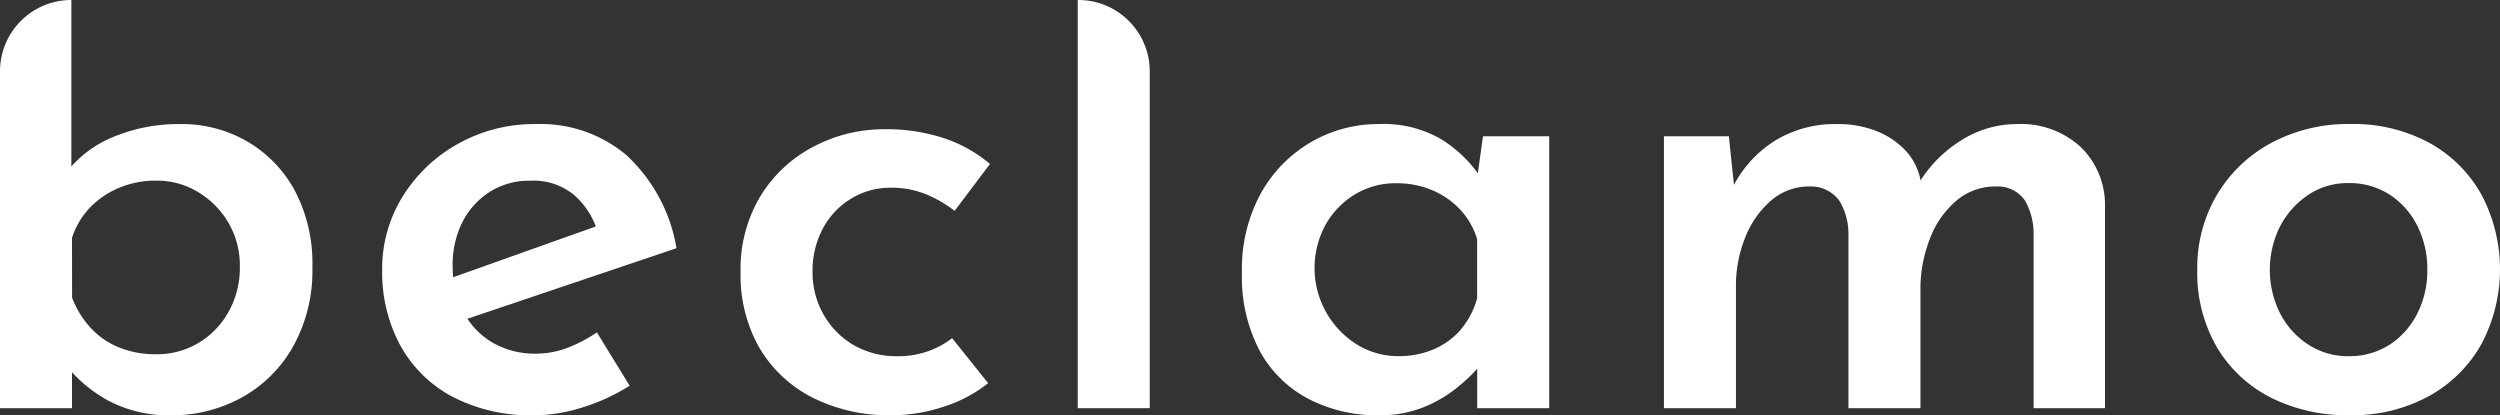 <svg xmlns="http://www.w3.org/2000/svg" xmlns:xlink="http://www.w3.org/1999/xlink" width="127.945" height="21.254" viewBox="0 0 127.945 21.254">
  <rect x="0" y="0" width="127.945" height="21.254" fill="#333333" stroke="none"/>
  <defs>
    <clipPath id="clip-path">
      <rect id="Rechteck_1" data-name="Rechteck 1" width="127.945" height="21.253" transform="translate(0 0)" fill="#ffffff"/>
    </clipPath>
  </defs>
  <g id="Gruppe_15" data-name="Gruppe 15" transform="translate(-139 -46)">
    <g id="Gruppe_2" data-name="Gruppe 2" transform="translate(139 46)" opacity="0.002">
      <g id="Gruppe_1" data-name="Gruppe 1" transform="translate(0 0)" clip-path="url(#clip-path)">
        <path id="Pfad_1" data-name="Pfad 1" d="M3.685,19.049A7.189,7.189,0,0,0,5.56,20.513a6.605,6.605,0,0,0,3.224.74,7.349,7.349,0,0,0,3.57-.9A6.741,6.741,0,0,0,15,17.733a7.956,7.956,0,0,0,.987-4.047,7.986,7.986,0,0,0-.9-3.932A6.481,6.481,0,0,0,12.65,7.238,6.656,6.656,0,0,0,9.245,6.35a8.67,8.67,0,0,0-3.323.609,5.824,5.824,0,0,0-2.27,1.559V0A3.652,3.652,0,0,0,0,3.652V20.891H3.685Zm0-6.876a4.045,4.045,0,0,1,.9-1.53A4.453,4.453,0,0,1,6.07,9.623a4.785,4.785,0,0,1,1.925-.378,4.058,4.058,0,0,1,2.155.592A4.448,4.448,0,0,1,11.7,11.416a4.361,4.361,0,0,1,.576,2.237,4.6,4.6,0,0,1-.576,2.3,4.237,4.237,0,0,1-1.546,1.6,4.141,4.141,0,0,1-2.155.576,4.935,4.935,0,0,1-1.941-.362,4.022,4.022,0,0,1-1.448-1.02,4.821,4.821,0,0,1-.921-1.513Z" transform="translate(0 0)" fill="#ffffff"/>
        <path id="Pfad_2" data-name="Pfad 2" d="M98.73,29.628a6.82,6.82,0,0,0-4.721-1.661,7.981,7.981,0,0,0-3.964,1,7.733,7.733,0,0,0-2.846,2.7,6.991,6.991,0,0,0-1.053,3.767,7.866,7.866,0,0,0,.921,3.849,6.546,6.546,0,0,0,2.665,2.632,8.66,8.66,0,0,0,4.211.954,8.236,8.236,0,0,0,2.484-.411,10.085,10.085,0,0,0,2.385-1.1l-1.678-2.731a7.276,7.276,0,0,1-1.5.789,4.513,4.513,0,0,1-1.629.3,4.314,4.314,0,0,1-2.171-.543,3.891,3.891,0,0,1-1.326-1.243l10.7-3.61a8.331,8.331,0,0,0-2.484-4.688m-8.455,3.323a3.929,3.929,0,0,1,1.4-1.53,3.746,3.746,0,0,1,2.04-.559,3.271,3.271,0,0,1,2.27.74,4.026,4.026,0,0,1,1.1,1.6l-7.3,2.6c-.016-.181-.026-.366-.026-.558a4.848,4.848,0,0,1,.51-2.287" transform="translate(-66.587 -21.617)" fill="#ffffff"/>
        <path id="Pfad_3" data-name="Pfad 3" d="M172.589,32.68a3.8,3.8,0,0,1,2.007-.559,4.64,4.64,0,0,1,1.925.378,6.247,6.247,0,0,1,1.365.806l1.81-2.4a7.134,7.134,0,0,0-2.3-1.3,9.375,9.375,0,0,0-3.126-.477A7.7,7.7,0,0,0,170.7,30a6.923,6.923,0,0,0-2.731,2.517,7.192,7.192,0,0,0-1.036,3.915,7.477,7.477,0,0,0,.971,3.9,6.648,6.648,0,0,0,2.714,2.533,8.666,8.666,0,0,0,4.047.9,8.427,8.427,0,0,0,2.681-.444,6.984,6.984,0,0,0,2.254-1.2l-1.842-2.3a4.456,4.456,0,0,1-2.8.921,4.33,4.33,0,0,1-2.254-.576,4.181,4.181,0,0,1-1.53-1.563,4.324,4.324,0,0,1-.559-2.171,4.583,4.583,0,0,1,.526-2.221,3.967,3.967,0,0,1,1.448-1.53" transform="translate(-129.03 -22.514)" fill="#ffffff"/>
        <path id="Pfad_4" data-name="Pfad 4" d="M242.965,0h-.033V20.892h3.685V3.652A3.652,3.652,0,0,0,242.965,0" transform="translate(-187.776 0)" fill="#ffffff"/>
        <path id="Pfad_5" data-name="Pfad 5" d="M292.024,30.485a6.616,6.616,0,0,0-1.822-1.712,5.839,5.839,0,0,0-3.241-.806,6.824,6.824,0,0,0-3.471.921,6.918,6.918,0,0,0-2.566,2.616,8.045,8.045,0,0,0-.971,4.063,8.085,8.085,0,0,0,.921,4.03,6.015,6.015,0,0,0,2.517,2.451,7.609,7.609,0,0,0,3.537.822,6.061,6.061,0,0,0,2.188-.362,6.557,6.557,0,0,0,1.629-.888,8.7,8.7,0,0,0,1.1-.971c.054-.059.1-.112.148-.164v2.023h3.685V28.592h-3.389Zm-.852,7.977a3.785,3.785,0,0,1-1.382,1.02,4.525,4.525,0,0,1-1.842.362,4.024,4.024,0,0,1-2.106-.592,4.621,4.621,0,0,1-1.6-6.152,4.267,4.267,0,0,1,1.513-1.546,4,4,0,0,1,2.089-.559,4.65,4.65,0,0,1,1.859.362,4.172,4.172,0,0,1,1.431,1,3.846,3.846,0,0,1,.855,1.5v3.027a4.172,4.172,0,0,1-.823,1.579" transform="translate(-216.392 -21.617)" fill="#ffffff"/>
        <path id="Pfad_6" data-name="Pfad 6" d="M394,42.51h3.652V32.146a4.1,4.1,0,0,0-1.25-3.01,4.509,4.509,0,0,0-3.257-1.168,5.331,5.331,0,0,0-2.862.839,6.627,6.627,0,0,0-2.069,2.043,3.075,3.075,0,0,0-.744-1.5,4.136,4.136,0,0,0-1.5-1.02,5.377,5.377,0,0,0-2.04-.362,5.857,5.857,0,0,0-3.175.855,5.989,5.989,0,0,0-2.092,2.257l-.26-2.487h-3.323V42.51h3.685V36.259a6.615,6.615,0,0,1,.461-2.451,4.8,4.8,0,0,1,1.316-1.908,2.97,2.97,0,0,1,2.007-.74,1.791,1.791,0,0,1,1.513.74,3.26,3.26,0,0,1,.461,1.661V42.51h3.685V36.259a7.11,7.11,0,0,1,.494-2.451,4.721,4.721,0,0,1,1.332-1.908,3.076,3.076,0,0,1,2.056-.74,1.7,1.7,0,0,1,1.481.74A3.48,3.48,0,0,1,394,33.561Z" transform="translate(-289.923 -21.618)" fill="#ffffff"/>
        <path id="Pfad_7" data-name="Pfad 7" d="M499.049,41.966a8.691,8.691,0,0,0,4.03.9,8.143,8.143,0,0,0,4.08-.987A6.851,6.851,0,0,0,509.84,39.2a8.168,8.168,0,0,0,0-7.6,6.774,6.774,0,0,0-2.665-2.665,8.165,8.165,0,0,0-4.063-.971,8.307,8.307,0,0,0-4.047.971,7.144,7.144,0,0,0-2.78,2.665,7.311,7.311,0,0,0-1,3.8,7.607,7.607,0,0,0,1,3.981,6.745,6.745,0,0,0,2.763,2.583m.477-8.768a4.365,4.365,0,0,1,1.431-1.6,3.6,3.6,0,0,1,2.056-.609,3.79,3.79,0,0,1,2.122.592,4.077,4.077,0,0,1,1.415,1.6,4.906,4.906,0,0,1,.51,2.254,4.831,4.831,0,0,1-.51,2.221,4.074,4.074,0,0,1-1.415,1.6,3.788,3.788,0,0,1-2.122.592,3.692,3.692,0,0,1-2.04-.592,4.145,4.145,0,0,1-1.448-1.6,4.984,4.984,0,0,1,0-4.458" transform="translate(-382.833 -21.617)" fill="#ffffff"/>
      </g>
    </g>
    <path id="Pfad_1-2" data-name="Pfad 1" d="M3.685,19.049A7.189,7.189,0,0,0,5.56,20.513a6.605,6.605,0,0,0,3.224.74,7.349,7.349,0,0,0,3.57-.9A6.741,6.741,0,0,0,15,17.733a7.956,7.956,0,0,0,.987-4.047,7.986,7.986,0,0,0-.9-3.932A6.481,6.481,0,0,0,12.65,7.238,6.656,6.656,0,0,0,9.245,6.35a8.67,8.67,0,0,0-3.323.609,5.824,5.824,0,0,0-2.27,1.559V0A3.652,3.652,0,0,0,0,3.652V20.891H3.685Zm0-6.876a4.045,4.045,0,0,1,.9-1.53A4.453,4.453,0,0,1,6.07,9.623a4.785,4.785,0,0,1,1.925-.378,4.058,4.058,0,0,1,2.155.592A4.448,4.448,0,0,1,11.7,11.416a4.361,4.361,0,0,1,.576,2.237,4.6,4.6,0,0,1-.576,2.3,4.237,4.237,0,0,1-1.546,1.6,4.141,4.141,0,0,1-2.155.576,4.935,4.935,0,0,1-1.941-.362,4.022,4.022,0,0,1-1.448-1.02,4.821,4.821,0,0,1-.921-1.513Z" transform="translate(139 46)" fill="#ffffff"/>
    <path id="Pfad_2-2" data-name="Pfad 2" d="M98.73,29.628a6.82,6.82,0,0,0-4.721-1.661,7.981,7.981,0,0,0-3.964,1,7.733,7.733,0,0,0-2.846,2.7,6.991,6.991,0,0,0-1.053,3.767,7.866,7.866,0,0,0,.921,3.849,6.546,6.546,0,0,0,2.665,2.632,8.66,8.66,0,0,0,4.211.954,8.236,8.236,0,0,0,2.484-.411,10.085,10.085,0,0,0,2.385-1.1l-1.678-2.731a7.276,7.276,0,0,1-1.5.789,4.513,4.513,0,0,1-1.629.3,4.314,4.314,0,0,1-2.171-.543,3.891,3.891,0,0,1-1.326-1.243l10.7-3.61a8.331,8.331,0,0,0-2.484-4.688m-8.455,3.323a3.929,3.929,0,0,1,1.4-1.53,3.746,3.746,0,0,1,2.04-.559,3.271,3.271,0,0,1,2.27.74,4.026,4.026,0,0,1,1.1,1.6l-7.3,2.6c-.016-.181-.026-.366-.026-.558a4.848,4.848,0,0,1,.51-2.287" transform="translate(72.413 24.383)" fill="#ffffff"/>
    <path id="Pfad_3-2" data-name="Pfad 3" d="M172.589,32.68a3.8,3.8,0,0,1,2.007-.559,4.64,4.64,0,0,1,1.925.378,6.247,6.247,0,0,1,1.365.806l1.81-2.4a7.134,7.134,0,0,0-2.3-1.3,9.375,9.375,0,0,0-3.126-.477A7.7,7.7,0,0,0,170.7,30a6.923,6.923,0,0,0-2.731,2.517,7.192,7.192,0,0,0-1.036,3.915,7.477,7.477,0,0,0,.971,3.9,6.648,6.648,0,0,0,2.714,2.533,8.666,8.666,0,0,0,4.047.9,8.427,8.427,0,0,0,2.681-.444,6.984,6.984,0,0,0,2.254-1.2l-1.842-2.3a4.456,4.456,0,0,1-2.8.921,4.33,4.33,0,0,1-2.254-.576,4.181,4.181,0,0,1-1.53-1.563,4.324,4.324,0,0,1-.559-2.171,4.583,4.583,0,0,1,.526-2.221,3.967,3.967,0,0,1,1.448-1.53" transform="translate(9.97 23.486)" fill="#ffffff"/>
    <path id="Pfad_4-2" data-name="Pfad 4" d="M242.965,0h-.033V20.892h3.685V3.652A3.652,3.652,0,0,0,242.965,0" transform="translate(-48.776 46)" fill="#ffffff"/>
    <path id="Pfad_5-2" data-name="Pfad 5" d="M292.024,30.485a6.616,6.616,0,0,0-1.822-1.712,5.839,5.839,0,0,0-3.241-.806,6.824,6.824,0,0,0-3.471.921,6.918,6.918,0,0,0-2.566,2.616,8.045,8.045,0,0,0-.971,4.063,8.085,8.085,0,0,0,.921,4.03,6.015,6.015,0,0,0,2.517,2.451,7.609,7.609,0,0,0,3.537.822,6.061,6.061,0,0,0,2.188-.362,6.557,6.557,0,0,0,1.629-.888,8.7,8.7,0,0,0,1.1-.971c.054-.059.1-.112.148-.164v2.023h3.685V28.592h-3.389Zm-.852,7.977a3.785,3.785,0,0,1-1.382,1.02,4.525,4.525,0,0,1-1.842.362,4.024,4.024,0,0,1-2.106-.592,4.621,4.621,0,0,1-1.6-6.152,4.267,4.267,0,0,1,1.513-1.546,4,4,0,0,1,2.089-.559,4.65,4.65,0,0,1,1.859.362,4.172,4.172,0,0,1,1.431,1,3.846,3.846,0,0,1,.855,1.5v3.027a4.172,4.172,0,0,1-.823,1.579" transform="translate(-77.392 24.383)" fill="#ffffff"/>
    <path id="Pfad_6-2" data-name="Pfad 6" d="M394,42.51h3.652V32.146a4.1,4.1,0,0,0-1.25-3.01,4.509,4.509,0,0,0-3.257-1.168,5.331,5.331,0,0,0-2.862.839,6.627,6.627,0,0,0-2.069,2.043,3.075,3.075,0,0,0-.744-1.5,4.136,4.136,0,0,0-1.5-1.02,5.377,5.377,0,0,0-2.04-.362,5.857,5.857,0,0,0-3.175.855,5.989,5.989,0,0,0-2.092,2.257l-.26-2.487h-3.323V42.51h3.685V36.259a6.615,6.615,0,0,1,.461-2.451,4.8,4.8,0,0,1,1.316-1.908,2.97,2.97,0,0,1,2.007-.74,1.791,1.791,0,0,1,1.513.74,3.26,3.26,0,0,1,.461,1.661V42.51h3.685V36.259a7.11,7.11,0,0,1,.494-2.451,4.721,4.721,0,0,1,1.332-1.908,3.076,3.076,0,0,1,2.056-.74,1.7,1.7,0,0,1,1.481.74A3.48,3.48,0,0,1,394,33.561Z" transform="translate(-150.923 24.382)" fill="#ffffff"/>
    <path id="Pfad_7-2" data-name="Pfad 7" d="M499.049,41.966a8.691,8.691,0,0,0,4.03.9,8.143,8.143,0,0,0,4.08-.987A6.851,6.851,0,0,0,509.84,39.2a8.168,8.168,0,0,0,0-7.6,6.774,6.774,0,0,0-2.665-2.665,8.165,8.165,0,0,0-4.063-.971,8.307,8.307,0,0,0-4.047.971,7.144,7.144,0,0,0-2.78,2.665,7.311,7.311,0,0,0-1,3.8,7.607,7.607,0,0,0,1,3.981,6.745,6.745,0,0,0,2.763,2.583m.477-8.768a4.365,4.365,0,0,1,1.431-1.6,3.6,3.6,0,0,1,2.056-.609,3.79,3.79,0,0,1,2.122.592,4.077,4.077,0,0,1,1.415,1.6,4.906,4.906,0,0,1,.51,2.254,4.831,4.831,0,0,1-.51,2.221,4.074,4.074,0,0,1-1.415,1.6,3.788,3.788,0,0,1-2.122.592,3.692,3.692,0,0,1-2.04-.592,4.145,4.145,0,0,1-1.448-1.6,4.984,4.984,0,0,1,0-4.458" transform="translate(-243.833 24.383)" fill="#ffffff"/>
  </g>
</svg>
